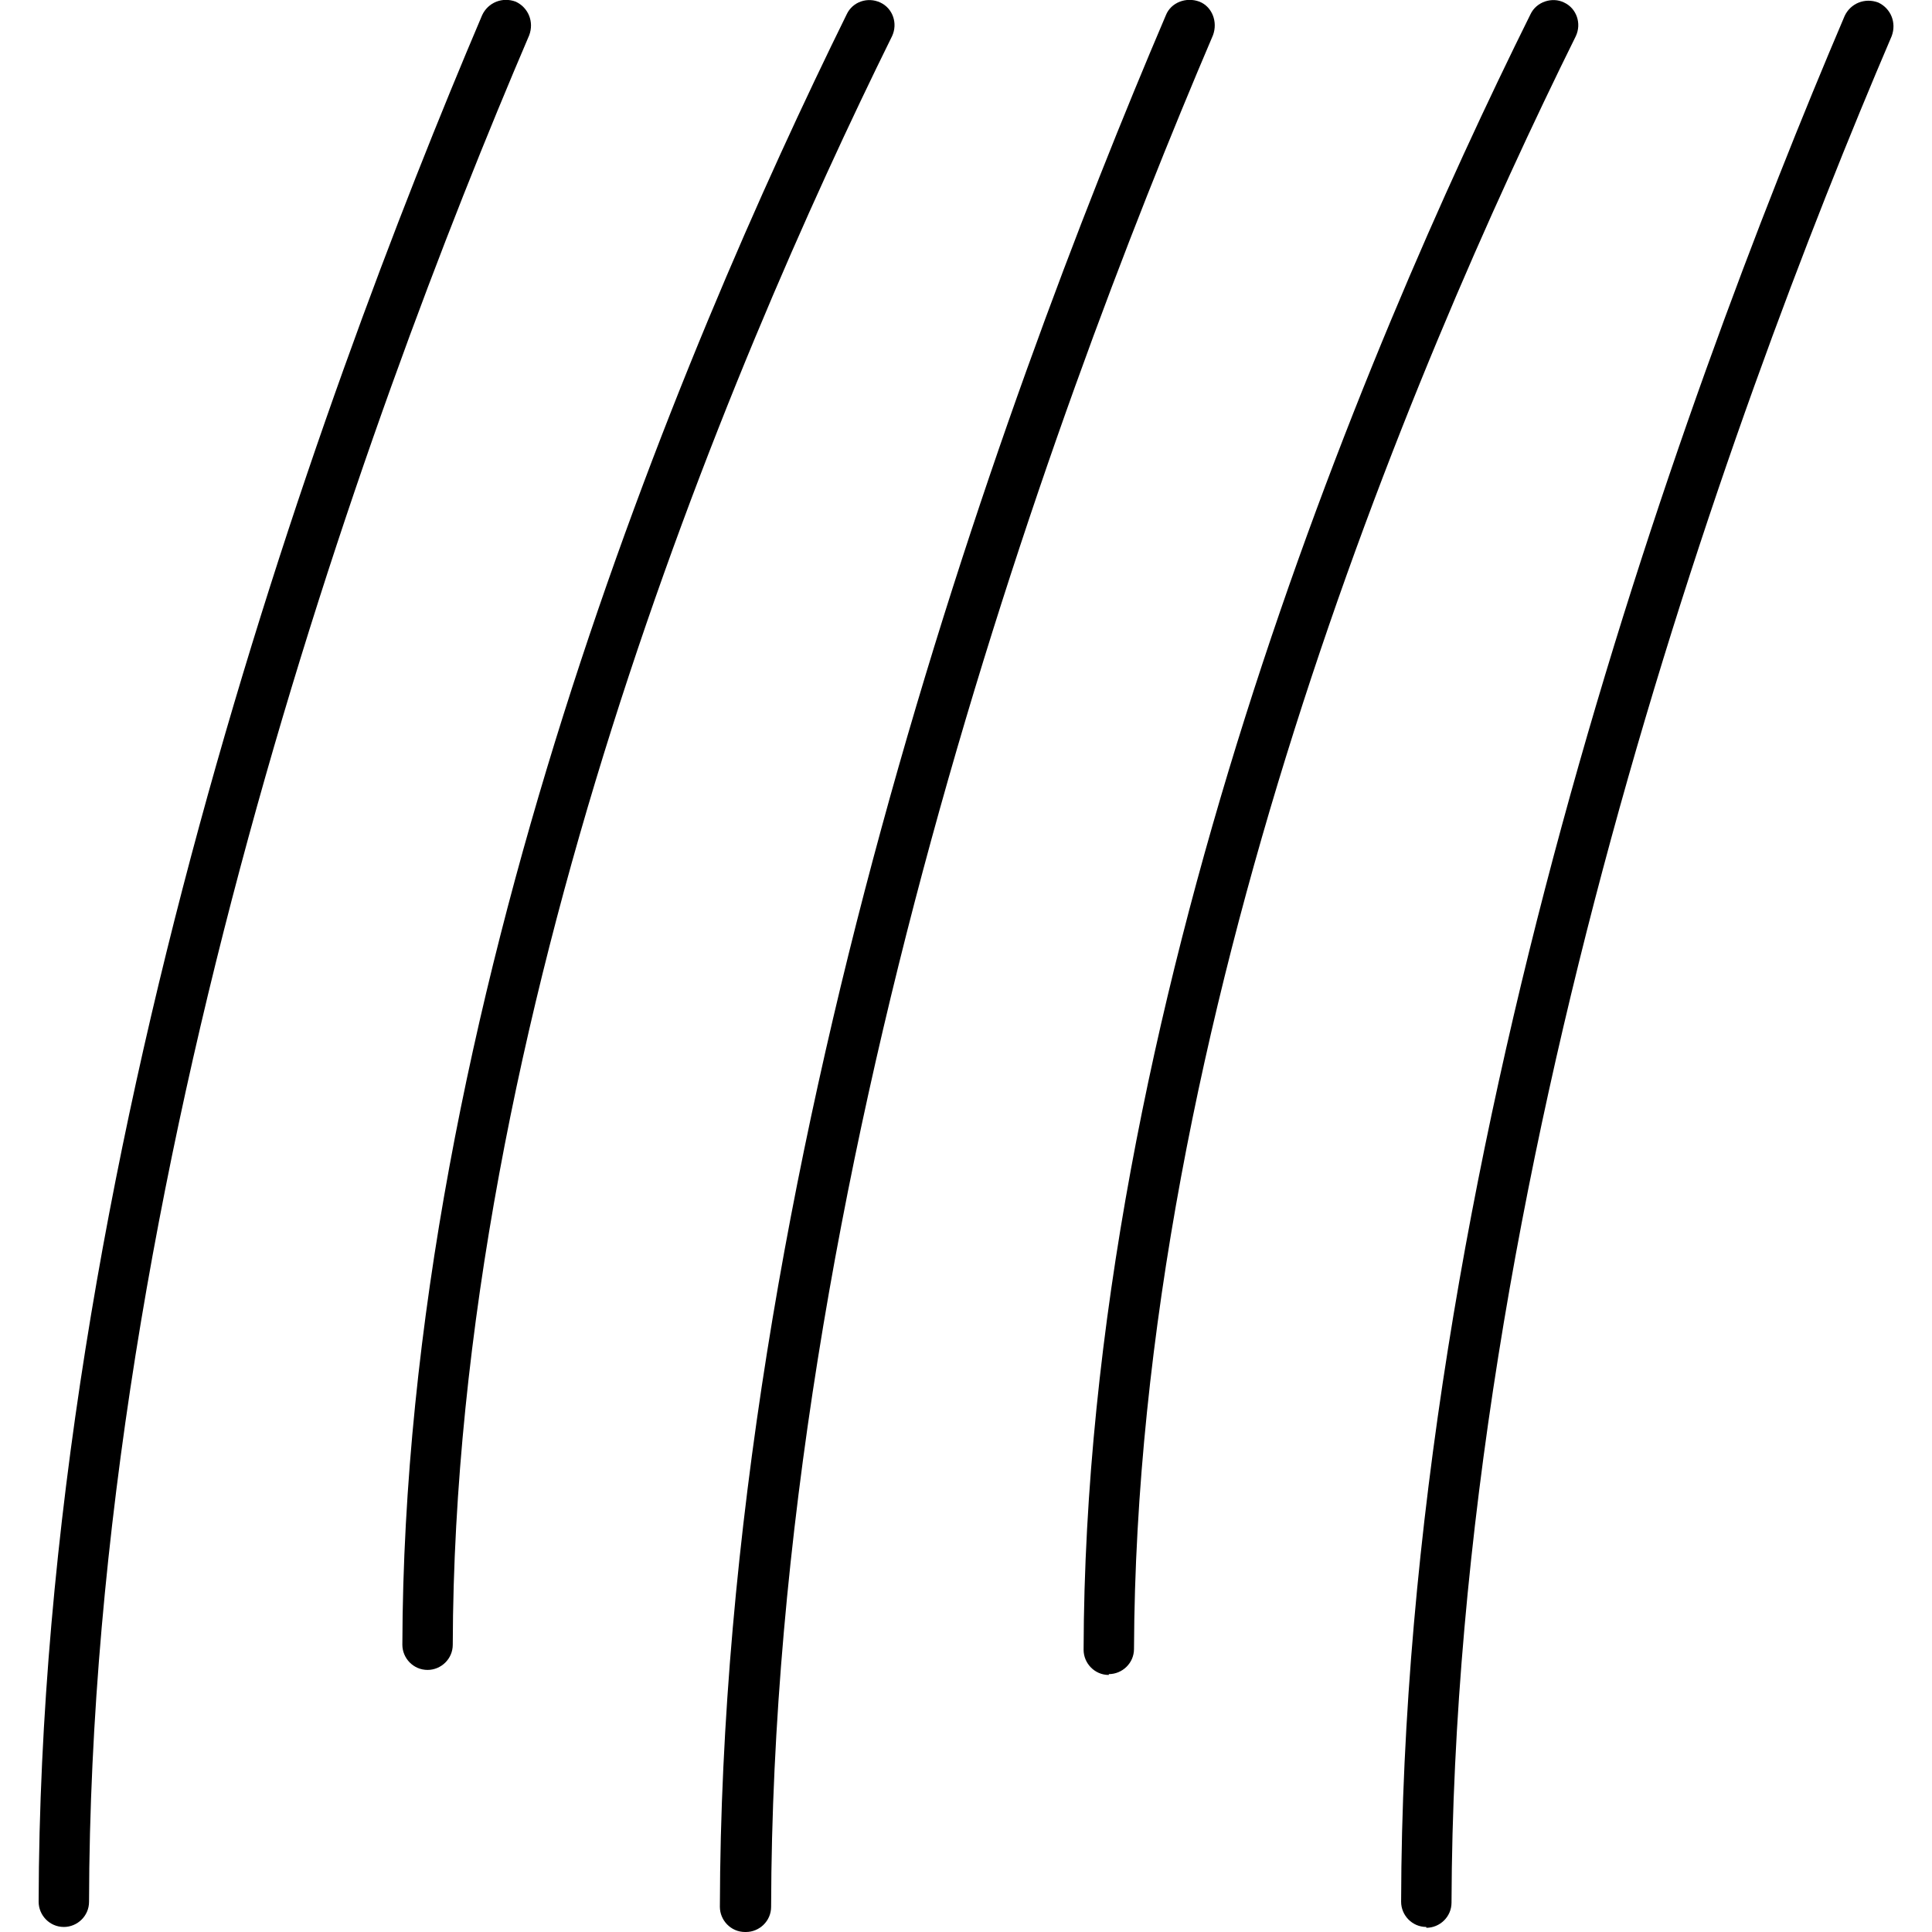 <svg viewBox="0 0 23 23" xmlns="http://www.w3.org/2000/svg" data-sanitized-data-name="Layer 3" data-name="Layer 3" id="Layer_3">
  <defs>
    <style>
      .cls-1 {
        stroke-width: 0px;
      }
    </style>
  </defs>
  <path d="m.76,22.94h0c-.17,0-.3-.14-.3-.3C.48,13.82,3.78,4.79,5.74.18c.07-.15.24-.22.4-.16.15.07.22.24.16.4C4.35,4.98,1.08,13.93,1.06,22.64c0,.17-.14.3-.3.3Z" class="cls-1"></path>
  <path d="m8.87,23h0c-.17,0-.3-.14-.3-.3.02-8.84,3.34-17.9,5.31-22.52.06-.15.24-.22.4-.16.15.06.22.24.16.4-1.95,4.57-5.24,13.55-5.26,22.28,0,.17-.14.3-.3.3Z" class="cls-1"></path>
  <path d="m16.98,22.94h0c-.17,0-.3-.14-.3-.3.02-8.82,3.32-17.85,5.28-22.45.07-.15.24-.22.4-.16.15.07.22.24.16.4-1.95,4.56-5.21,13.51-5.24,22.22,0,.17-.14.3-.3.3Z" class="cls-1"></path>
  <path d="m5.09,19.88h0c-.17,0-.3-.14-.3-.3.02-7.62,3.33-15.43,5.29-19.41.07-.15.25-.21.4-.14.15.07.21.25.14.4-1.94,3.93-5.21,11.65-5.23,19.15,0,.17-.14.3-.3.3Z" class="cls-1"></path>
  <path d="m13.2,19.94h0c-.17,0-.3-.14-.3-.3.02-7.65,3.34-15.48,5.32-19.47.07-.15.26-.21.4-.14.15.07.21.25.14.4-1.95,3.94-5.23,11.68-5.26,19.2,0,.17-.14.3-.3.3Z" class="cls-1"></path>
</svg>